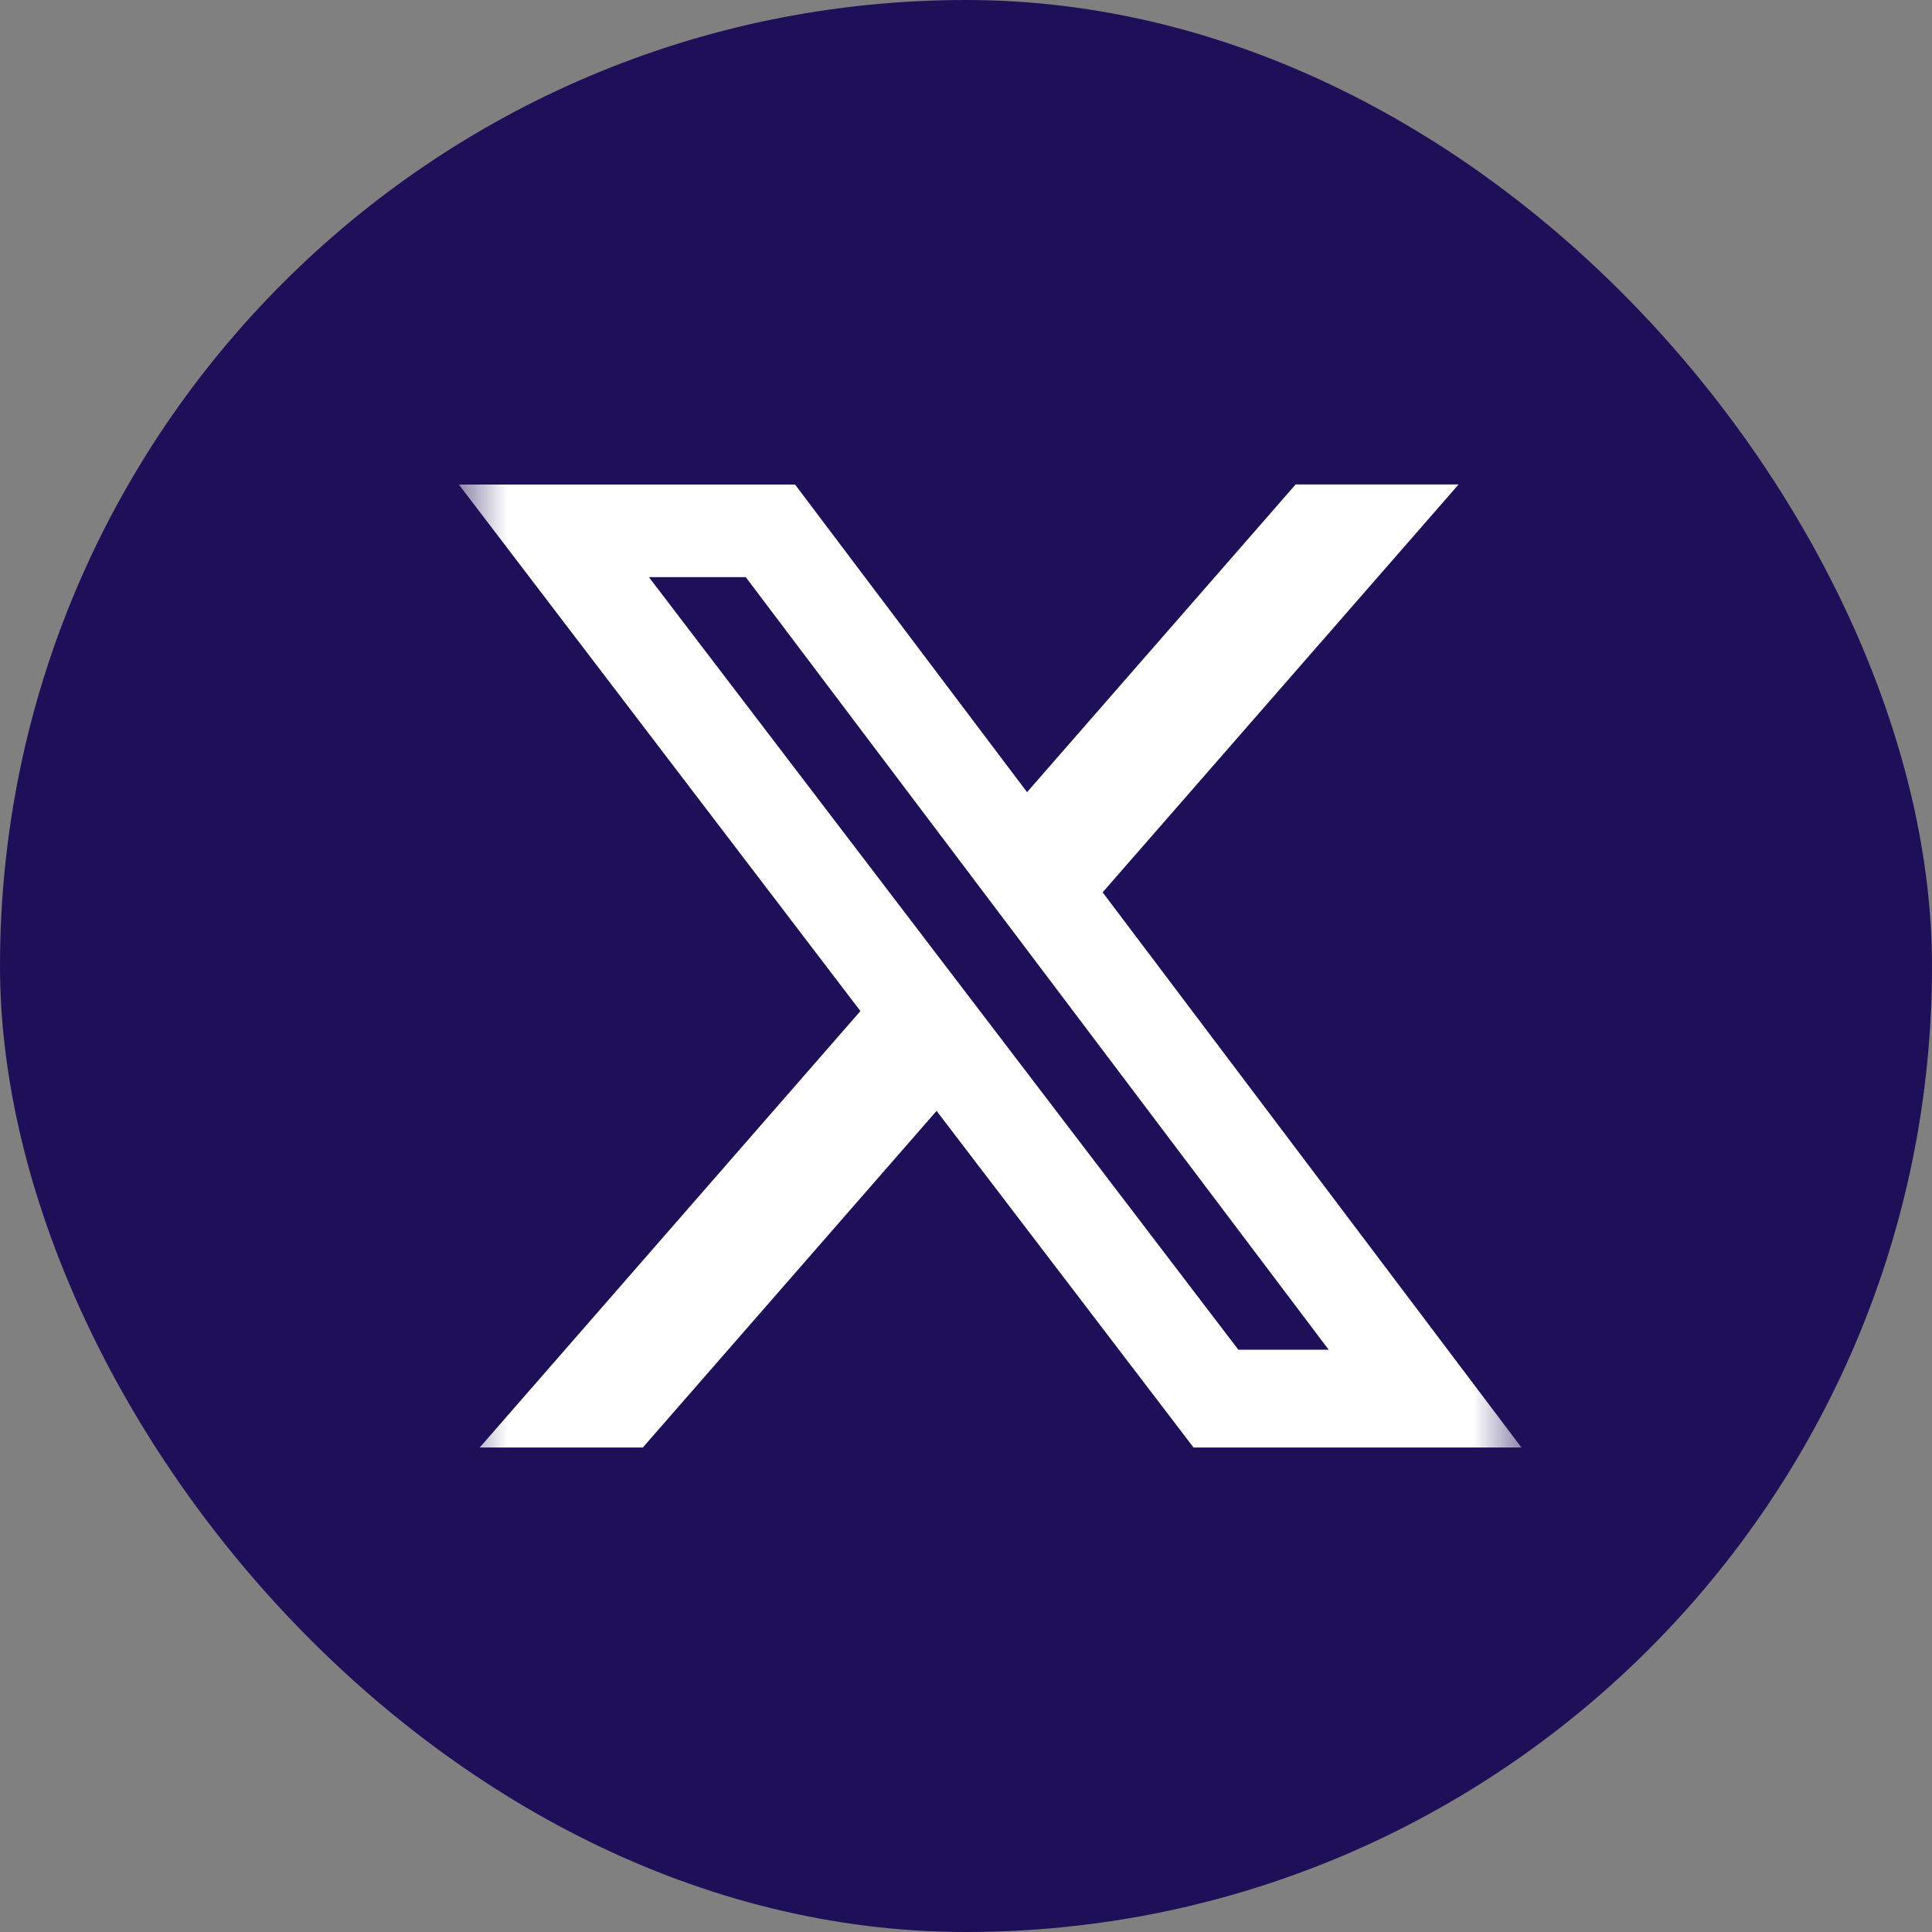 <svg width="40" height="40" viewBox="0 0 40 40" fill="none" xmlns="http://www.w3.org/2000/svg">
<rect x="0" y="0" width="40" height="40" fill="#808080" stroke="none"/>
<rect width="40" height="40" rx="20" fill="#1E0F59"/>
<g clip-path="url(#clip0_4045_5149)">
<mask id="mask0_4045_5149" style="mask-type:luminance" maskUnits="userSpaceOnUse" x="9" y="9" width="23" height="22">
<path d="M9.5 9H31.5V31H9.5V9Z" fill="white"/>
</mask>
<g mask="url(#mask0_4045_5149)">
<path d="M26.825 10.03H30.199L22.829 18.475L31.5 29.969H24.711L19.391 23L13.309 29.969H9.932L17.814 20.933L9.5 10.032H16.461L21.264 16.401L26.825 10.03ZM25.639 27.945H27.509L15.44 11.949H13.435L25.639 27.945Z" fill="white"/>
</g>
</g>
<defs>
<clipPath id="clip0_4045_5149">
<rect width="22" height="22" fill="white" transform="translate(9.5 9)"/>
</clipPath>
</defs>
</svg>
